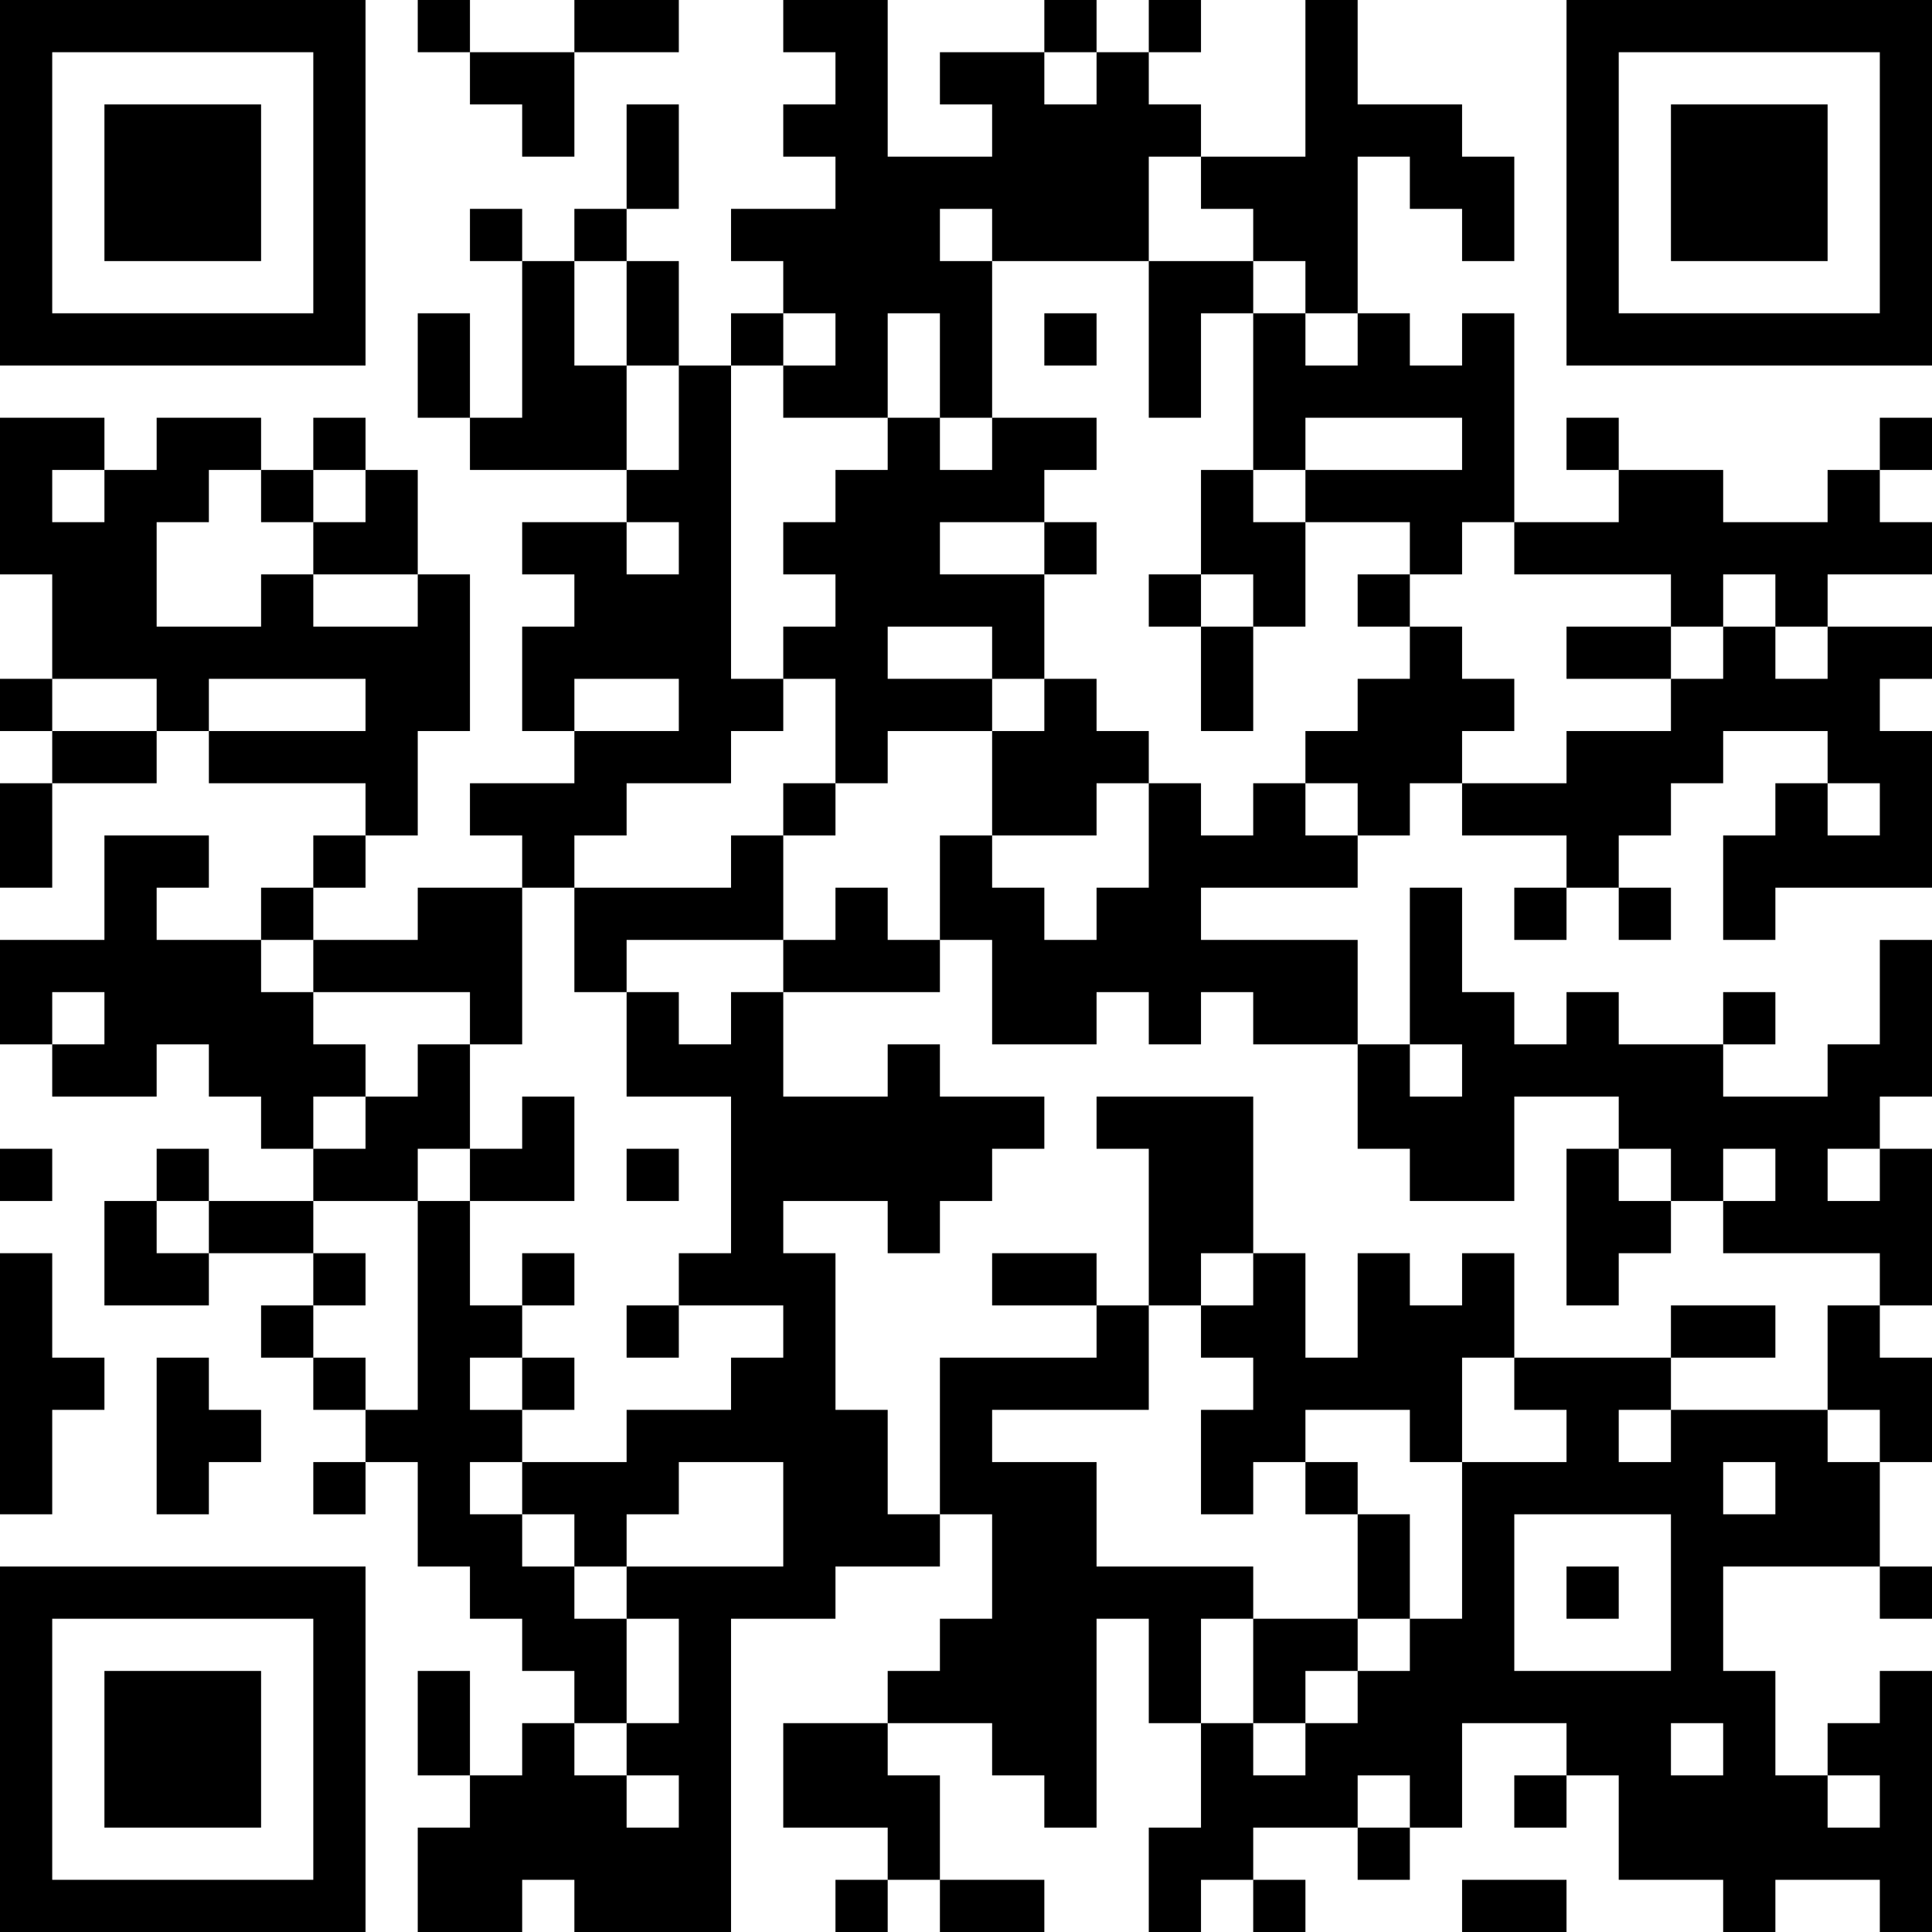 <?xml version="1.0" encoding="UTF-8"?>
<svg xmlns="http://www.w3.org/2000/svg" version="1.1" width="400" height="400" viewBox="0 0 400 400"><rect x="0" y="0" width="400" height="400" fill="#ffffff"/><g transform="scale(10.811)"><g transform="translate(0,0)"><path fill-rule="evenodd" d="M8 0L8 1L9 1L9 2L10 2L10 3L11 3L11 1L13 1L13 0L11 0L11 1L9 1L9 0ZM15 0L15 1L16 1L16 2L15 2L15 3L16 3L16 4L14 4L14 5L15 5L15 6L14 6L14 7L13 7L13 5L12 5L12 4L13 4L13 2L12 2L12 4L11 4L11 5L10 5L10 4L9 4L9 5L10 5L10 8L9 8L9 6L8 6L8 8L9 8L9 9L12 9L12 10L10 10L10 11L11 11L11 12L10 12L10 14L11 14L11 15L9 15L9 16L10 16L10 17L8 17L8 18L6 18L6 17L7 17L7 16L8 16L8 14L9 14L9 11L8 11L8 9L7 9L7 8L6 8L6 9L5 9L5 8L3 8L3 9L2 9L2 8L0 8L0 11L1 11L1 13L0 13L0 14L1 14L1 15L0 15L0 17L1 17L1 15L3 15L3 14L4 14L4 15L7 15L7 16L6 16L6 17L5 17L5 18L3 18L3 17L4 17L4 16L2 16L2 18L0 18L0 20L1 20L1 21L3 21L3 20L4 20L4 21L5 21L5 22L6 22L6 23L4 23L4 22L3 22L3 23L2 23L2 25L4 25L4 24L6 24L6 25L5 25L5 26L6 26L6 27L7 27L7 28L6 28L6 29L7 29L7 28L8 28L8 30L9 30L9 31L10 31L10 32L11 32L11 33L10 33L10 34L9 34L9 32L8 32L8 34L9 34L9 35L8 35L8 37L10 37L10 36L11 36L11 37L14 37L14 31L16 31L16 30L18 30L18 29L19 29L19 31L18 31L18 32L17 32L17 33L15 33L15 35L17 35L17 36L16 36L16 37L17 37L17 36L18 36L18 37L20 37L20 36L18 36L18 34L17 34L17 33L19 33L19 34L20 34L20 35L21 35L21 31L22 31L22 33L23 33L23 35L22 35L22 37L23 37L23 36L24 36L24 37L25 37L25 36L24 36L24 35L26 35L26 36L27 36L27 35L28 35L28 33L30 33L30 34L29 34L29 35L30 35L30 34L31 34L31 36L33 36L33 37L34 37L34 36L36 36L36 37L37 37L37 32L36 32L36 33L35 33L35 34L34 34L34 32L33 32L33 30L36 30L36 31L37 31L37 30L36 30L36 28L37 28L37 26L36 26L36 25L37 25L37 22L36 22L36 21L37 21L37 18L36 18L36 20L35 20L35 21L33 21L33 20L34 20L34 19L33 19L33 20L31 20L31 19L30 19L30 20L29 20L29 19L28 19L28 17L27 17L27 20L26 20L26 18L23 18L23 17L26 17L26 16L27 16L27 15L28 15L28 16L30 16L30 17L29 17L29 18L30 18L30 17L31 17L31 18L32 18L32 17L31 17L31 16L32 16L32 15L33 15L33 14L35 14L35 15L34 15L34 16L33 16L33 18L34 18L34 17L37 17L37 14L36 14L36 13L37 13L37 12L35 12L35 11L37 11L37 10L36 10L36 9L37 9L37 8L36 8L36 9L35 9L35 10L33 10L33 9L31 9L31 8L30 8L30 9L31 9L31 10L29 10L29 6L28 6L28 7L27 7L27 6L26 6L26 3L27 3L27 4L28 4L28 5L29 5L29 3L28 3L28 2L26 2L26 0L25 0L25 3L23 3L23 2L22 2L22 1L23 1L23 0L22 0L22 1L21 1L21 0L20 0L20 1L18 1L18 2L19 2L19 3L17 3L17 0ZM20 1L20 2L21 2L21 1ZM22 3L22 5L19 5L19 4L18 4L18 5L19 5L19 8L18 8L18 6L17 6L17 8L15 8L15 7L16 7L16 6L15 6L15 7L14 7L14 13L15 13L15 14L14 14L14 15L12 15L12 16L11 16L11 17L10 17L10 20L9 20L9 19L6 19L6 18L5 18L5 19L6 19L6 20L7 20L7 21L6 21L6 22L7 22L7 21L8 21L8 20L9 20L9 22L8 22L8 23L6 23L6 24L7 24L7 25L6 25L6 26L7 26L7 27L8 27L8 23L9 23L9 25L10 25L10 26L9 26L9 27L10 27L10 28L9 28L9 29L10 29L10 30L11 30L11 31L12 31L12 33L11 33L11 34L12 34L12 35L13 35L13 34L12 34L12 33L13 33L13 31L12 31L12 30L15 30L15 28L13 28L13 29L12 29L12 30L11 30L11 29L10 29L10 28L12 28L12 27L14 27L14 26L15 26L15 25L13 25L13 24L14 24L14 21L12 21L12 19L13 19L13 20L14 20L14 19L15 19L15 21L17 21L17 20L18 20L18 21L20 21L20 22L19 22L19 23L18 23L18 24L17 24L17 23L15 23L15 24L16 24L16 27L17 27L17 29L18 29L18 26L21 26L21 25L22 25L22 27L19 27L19 28L21 28L21 30L24 30L24 31L23 31L23 33L24 33L24 34L25 34L25 33L26 33L26 32L27 32L27 31L28 31L28 28L30 28L30 27L29 27L29 26L32 26L32 27L31 27L31 28L32 28L32 27L35 27L35 28L36 28L36 27L35 27L35 25L36 25L36 24L33 24L33 23L34 23L34 22L33 22L33 23L32 23L32 22L31 22L31 21L29 21L29 23L27 23L27 22L26 22L26 20L24 20L24 19L23 19L23 20L22 20L22 19L21 19L21 20L19 20L19 18L18 18L18 16L19 16L19 17L20 17L20 18L21 18L21 17L22 17L22 15L23 15L23 16L24 16L24 15L25 15L25 16L26 16L26 15L25 15L25 14L26 14L26 13L27 13L27 12L28 12L28 13L29 13L29 14L28 14L28 15L30 15L30 14L32 14L32 13L33 13L33 12L34 12L34 13L35 13L35 12L34 12L34 11L33 11L33 12L32 12L32 11L29 11L29 10L28 10L28 11L27 11L27 10L25 10L25 9L28 9L28 8L25 8L25 9L24 9L24 6L25 6L25 7L26 7L26 6L25 6L25 5L24 5L24 4L23 4L23 3ZM11 5L11 7L12 7L12 9L13 9L13 7L12 7L12 5ZM22 5L22 8L23 8L23 6L24 6L24 5ZM20 6L20 7L21 7L21 6ZM17 8L17 9L16 9L16 10L15 10L15 11L16 11L16 12L15 12L15 13L16 13L16 15L15 15L15 16L14 16L14 17L11 17L11 19L12 19L12 18L15 18L15 19L18 19L18 18L17 18L17 17L16 17L16 18L15 18L15 16L16 16L16 15L17 15L17 14L19 14L19 16L21 16L21 15L22 15L22 14L21 14L21 13L20 13L20 11L21 11L21 10L20 10L20 9L21 9L21 8L19 8L19 9L18 9L18 8ZM1 9L1 10L2 10L2 9ZM4 9L4 10L3 10L3 12L5 12L5 11L6 11L6 12L8 12L8 11L6 11L6 10L7 10L7 9L6 9L6 10L5 10L5 9ZM23 9L23 11L22 11L22 12L23 12L23 14L24 14L24 12L25 12L25 10L24 10L24 9ZM12 10L12 11L13 11L13 10ZM18 10L18 11L20 11L20 10ZM23 11L23 12L24 12L24 11ZM26 11L26 12L27 12L27 11ZM17 12L17 13L19 13L19 14L20 14L20 13L19 13L19 12ZM30 12L30 13L32 13L32 12ZM1 13L1 14L3 14L3 13ZM4 13L4 14L7 14L7 13ZM11 13L11 14L13 14L13 13ZM35 15L35 16L36 16L36 15ZM1 19L1 20L2 20L2 19ZM27 20L27 21L28 21L28 20ZM10 21L10 22L9 22L9 23L11 23L11 21ZM21 21L21 22L22 22L22 25L23 25L23 26L24 26L24 27L23 27L23 29L24 29L24 28L25 28L25 29L26 29L26 31L24 31L24 33L25 33L25 32L26 32L26 31L27 31L27 29L26 29L26 28L25 28L25 27L27 27L27 28L28 28L28 26L29 26L29 24L28 24L28 25L27 25L27 24L26 24L26 26L25 26L25 24L24 24L24 21ZM0 22L0 23L1 23L1 22ZM12 22L12 23L13 23L13 22ZM30 22L30 25L31 25L31 24L32 24L32 23L31 23L31 22ZM35 22L35 23L36 23L36 22ZM3 23L3 24L4 24L4 23ZM0 24L0 29L1 29L1 27L2 27L2 26L1 26L1 24ZM10 24L10 25L11 25L11 24ZM19 24L19 25L21 25L21 24ZM23 24L23 25L24 25L24 24ZM12 25L12 26L13 26L13 25ZM32 25L32 26L34 26L34 25ZM3 26L3 29L4 29L4 28L5 28L5 27L4 27L4 26ZM10 26L10 27L11 27L11 26ZM33 28L33 29L34 29L34 28ZM29 29L29 32L32 32L32 29ZM30 30L30 31L31 31L31 30ZM32 33L32 34L33 34L33 33ZM26 34L26 35L27 35L27 34ZM35 34L35 35L36 35L36 34ZM28 36L28 37L30 37L30 36ZM0 0L0 7L7 7L7 0ZM1 1L1 6L6 6L6 1ZM2 2L2 5L5 5L5 2ZM30 0L30 7L37 7L37 0ZM31 1L31 6L36 6L36 1ZM32 2L32 5L35 5L35 2ZM0 30L0 37L7 37L7 30ZM1 31L1 36L6 36L6 31ZM2 32L2 35L5 35L5 32Z" fill="#000000"/></g></g></svg>
